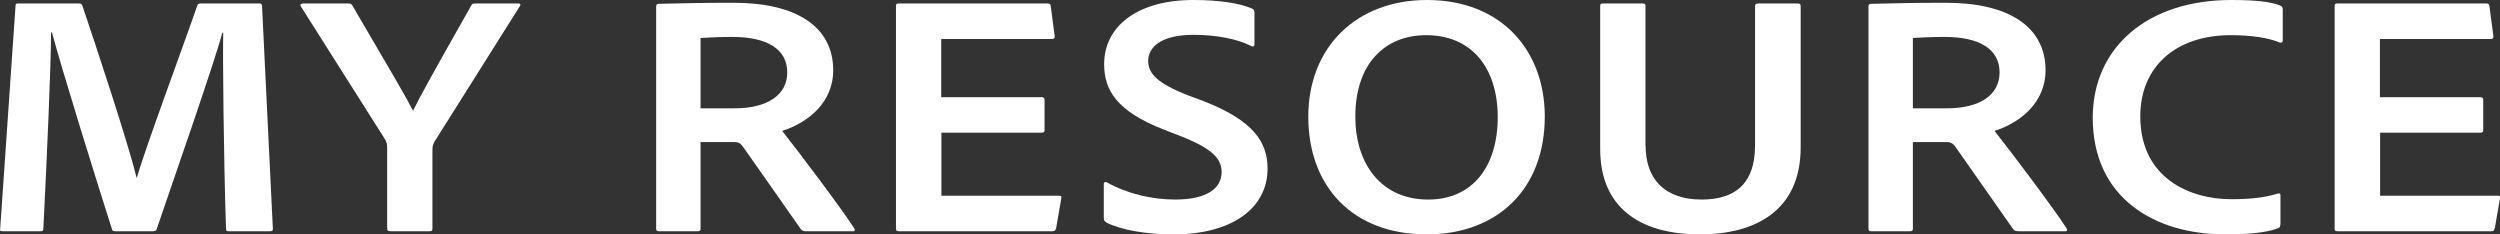 <svg width="480" height="45" viewBox="0 0 480 45" fill="none" xmlns="http://www.w3.org/2000/svg">
<rect x="0" y="0" width="480" height="45" fill="#333333" stroke="none"/>
<g clip-path="url(#clip0_55_1965)">
<path d="M3.524 0.669H15.102C15.572 0.669 15.639 0.736 15.807 1.07C18.055 7.69 24.734 27.816 26.21 34.101H26.277C27.922 28.351 35.54 7.89 37.855 1.137C37.922 0.803 38.09 0.669 38.493 0.669H49.769C50.172 0.669 50.239 0.736 50.306 1.07L52.387 43.864C52.454 44.265 52.219 44.398 51.85 44.398H43.93C43.527 44.398 43.393 44.332 43.393 43.931C42.923 29.555 42.755 10.297 42.856 6.286H42.688C41.044 12.437 33.191 34.837 30.103 43.931C30.036 44.332 29.701 44.398 29.398 44.398H22.183C21.713 44.398 21.546 44.332 21.478 43.931C18.223 33.767 12.082 13.975 9.968 6.219H9.8C9.8 12.437 9.028 29.755 8.323 43.931C8.323 44.332 8.155 44.398 7.686 44.398H0.571C0.101 44.398 -0.067 44.332 0.034 43.931L2.987 1.07C2.987 0.669 3.222 0.669 3.524 0.669Z" fill="white"/>
<path d="M57.79 1.271C57.488 0.87 57.857 0.669 58.192 0.669H66.918C67.388 0.669 67.455 0.803 67.623 1.003C75.543 14.51 78.127 18.923 79.301 21.263C80.476 18.856 82.959 14.309 90.51 1.003C90.678 0.736 90.812 0.669 91.215 0.669H99.537C99.94 0.669 100.007 0.87 99.84 1.137L83.664 26.813C83.194 27.482 83.026 28.017 83.026 28.752V43.864C83.026 44.265 82.959 44.398 82.422 44.398H75.039C74.502 44.398 74.334 44.265 74.334 43.864V28.552C74.334 27.682 74.267 27.281 73.797 26.546L57.79 1.271Z" fill="white"/>
<path d="M126.519 44.398C126.05 44.398 125.982 44.265 125.982 43.864V1.271C125.982 1.003 126.05 0.736 126.452 0.736C131.654 0.602 135.077 0.535 140.916 0.535C152.83 0.535 159.978 5.082 159.978 13.507C159.978 19.391 155.548 23.403 150.179 25.141C152.662 28.217 161.69 40.186 163.938 43.73C164.173 44.064 164.24 44.398 163.77 44.398H154.81C154.206 44.398 154.038 44.265 153.803 44.064C151.622 40.988 146.252 33.232 142.829 28.418C142.292 27.615 141.89 27.281 141.051 27.281H134.507V43.93C134.507 44.265 134.339 44.398 133.97 44.398H126.486H126.519ZM141.051 20.795C147.427 20.795 151.152 18.188 151.152 13.908C151.152 9.361 147.192 7.088 140.581 7.088C138.097 7.088 135.748 7.222 134.507 7.288V20.795H141.051Z" fill="white"/>
<path d="M202.732 43.864C202.665 44.265 202.497 44.398 202.027 44.398H172.629C172.093 44.398 172.025 44.265 172.025 43.864V1.204C172.025 0.803 172.093 0.669 172.562 0.669H201.021C201.491 0.669 201.658 0.736 201.725 1.07L202.497 6.887C202.564 7.222 202.43 7.489 201.96 7.489H180.717V18.656H200.014C200.316 18.656 200.551 18.789 200.551 19.124V25.008C200.551 25.409 200.316 25.476 199.947 25.476H180.751V37.578H203.303C203.773 37.578 203.84 37.712 203.773 38.046L202.766 43.864H202.732Z" fill="white"/>
<path d="M212.465 42.727C212.062 42.526 211.928 42.258 211.928 41.791V35.305C211.928 34.97 212.23 34.837 212.565 35.037C216.525 37.244 221.291 38.313 225.62 38.313C231.929 38.313 234.547 36.04 234.547 33.031C234.547 30.49 232.768 28.551 226.862 26.211L223.439 24.874C214.344 21.33 211.995 17.251 211.995 12.303C211.995 5.349 217.968 0 229.177 0C234.01 0 238.037 0.602 240.453 1.672C240.755 1.805 240.856 2.073 240.856 2.474V8.559C240.856 8.826 240.621 9.094 240.218 8.826C237.433 7.422 233.372 6.686 229.177 6.686C222.566 6.686 220.452 9.294 220.452 11.701C220.452 14.108 222.163 15.981 228.137 18.321L231.023 19.391C240.655 23.135 243.373 27.281 243.373 32.363C243.373 39.985 236.527 45 225.318 45C220.049 45 215.451 44.198 212.398 42.727" fill="white"/>
<path d="M296.598 22.199C296.665 36.374 287.437 45 273.912 45C259.683 45 251.192 35.773 251.192 22.4C251.192 9.027 260.455 0 273.979 0C288.276 0 296.531 9.695 296.598 22.199ZM274.214 38.313C282.705 38.313 287.571 32.028 287.571 22.4C287.504 12.838 282.436 6.753 273.811 6.753C265.959 6.753 260.22 12.169 260.22 22.4C260.22 31.293 265.052 38.313 274.214 38.313Z" fill="white"/>
<path d="M315.962 28.017C315.962 34.369 319.62 38.314 326.701 38.314C332.54 38.314 336.97 35.84 336.97 27.883V1.204C336.97 0.803 337.138 0.669 337.574 0.669H345.125C345.595 0.669 345.729 0.803 345.729 1.204V28.284C345.729 40.387 337.104 45 326.365 45C314.787 45 307.236 39.785 307.236 28.618V1.204C307.236 0.803 307.303 0.669 307.773 0.669H315.391C315.861 0.669 315.928 0.803 315.928 1.137V28.017H315.962Z" fill="white"/>
<path d="M359.287 44.398C358.817 44.398 358.75 44.265 358.75 43.864V1.271C358.75 1.003 358.817 0.736 359.22 0.736C364.422 0.602 367.845 0.535 373.684 0.535C385.598 0.535 392.746 5.082 392.746 13.507C392.746 19.391 388.316 23.403 382.946 25.141C385.43 28.217 394.457 40.186 396.706 43.73C396.941 44.064 397.008 44.398 396.538 44.398H387.578C386.973 44.398 386.806 44.265 386.571 44.064C384.389 40.988 379.02 33.232 375.597 28.418C375.06 27.615 374.657 27.281 373.818 27.281H367.274V43.93C367.274 44.265 367.106 44.398 366.737 44.398H359.253H359.287ZM373.818 20.795C380.194 20.795 383.92 18.188 383.92 13.908C383.92 9.361 379.96 7.088 373.348 7.088C370.865 7.088 368.516 7.222 367.274 7.288V20.795H373.818Z" fill="white"/>
<path d="M437.816 43.128C437.816 43.529 437.648 43.796 437.279 43.863C434.93 44.733 431.305 45 427.245 45C413.72 45 401.807 38.046 401.807 22.6C401.807 9.16 412.244 0 428.419 0C433.084 0 436.037 0.334 437.816 1.07C438.118 1.204 438.286 1.404 438.286 1.805V7.756C438.286 8.224 437.984 8.224 437.682 8.158C435.433 7.221 432.178 6.753 428.285 6.753C417.781 6.753 410.935 12.771 410.935 22.333C410.935 34.368 420.667 38.247 428.352 38.247C432.01 38.247 434.661 37.979 437.312 37.177C437.614 37.11 437.849 37.11 437.849 37.511V43.128H437.816Z" fill="white"/>
<path d="M478.96 43.864C478.893 44.265 478.725 44.398 478.255 44.398H448.857C448.32 44.398 448.253 44.265 448.253 43.864V1.204C448.253 0.803 448.32 0.669 448.79 0.669H477.248C477.718 0.669 477.886 0.736 477.953 1.07L478.725 6.887C478.792 7.222 478.658 7.489 478.188 7.489H456.945V18.656H476.241C476.543 18.656 476.778 18.789 476.778 19.124V25.008C476.778 25.409 476.543 25.476 476.174 25.476H456.978V37.578H479.53C480 37.578 480.067 37.712 480 38.046L478.993 43.864H478.96Z" fill="white"/>
</g>
<defs>
<clipPath id="clip0_55_1965">
<rect width="480" height="45" fill="white"/>
</clipPath>
</defs>
</svg>
